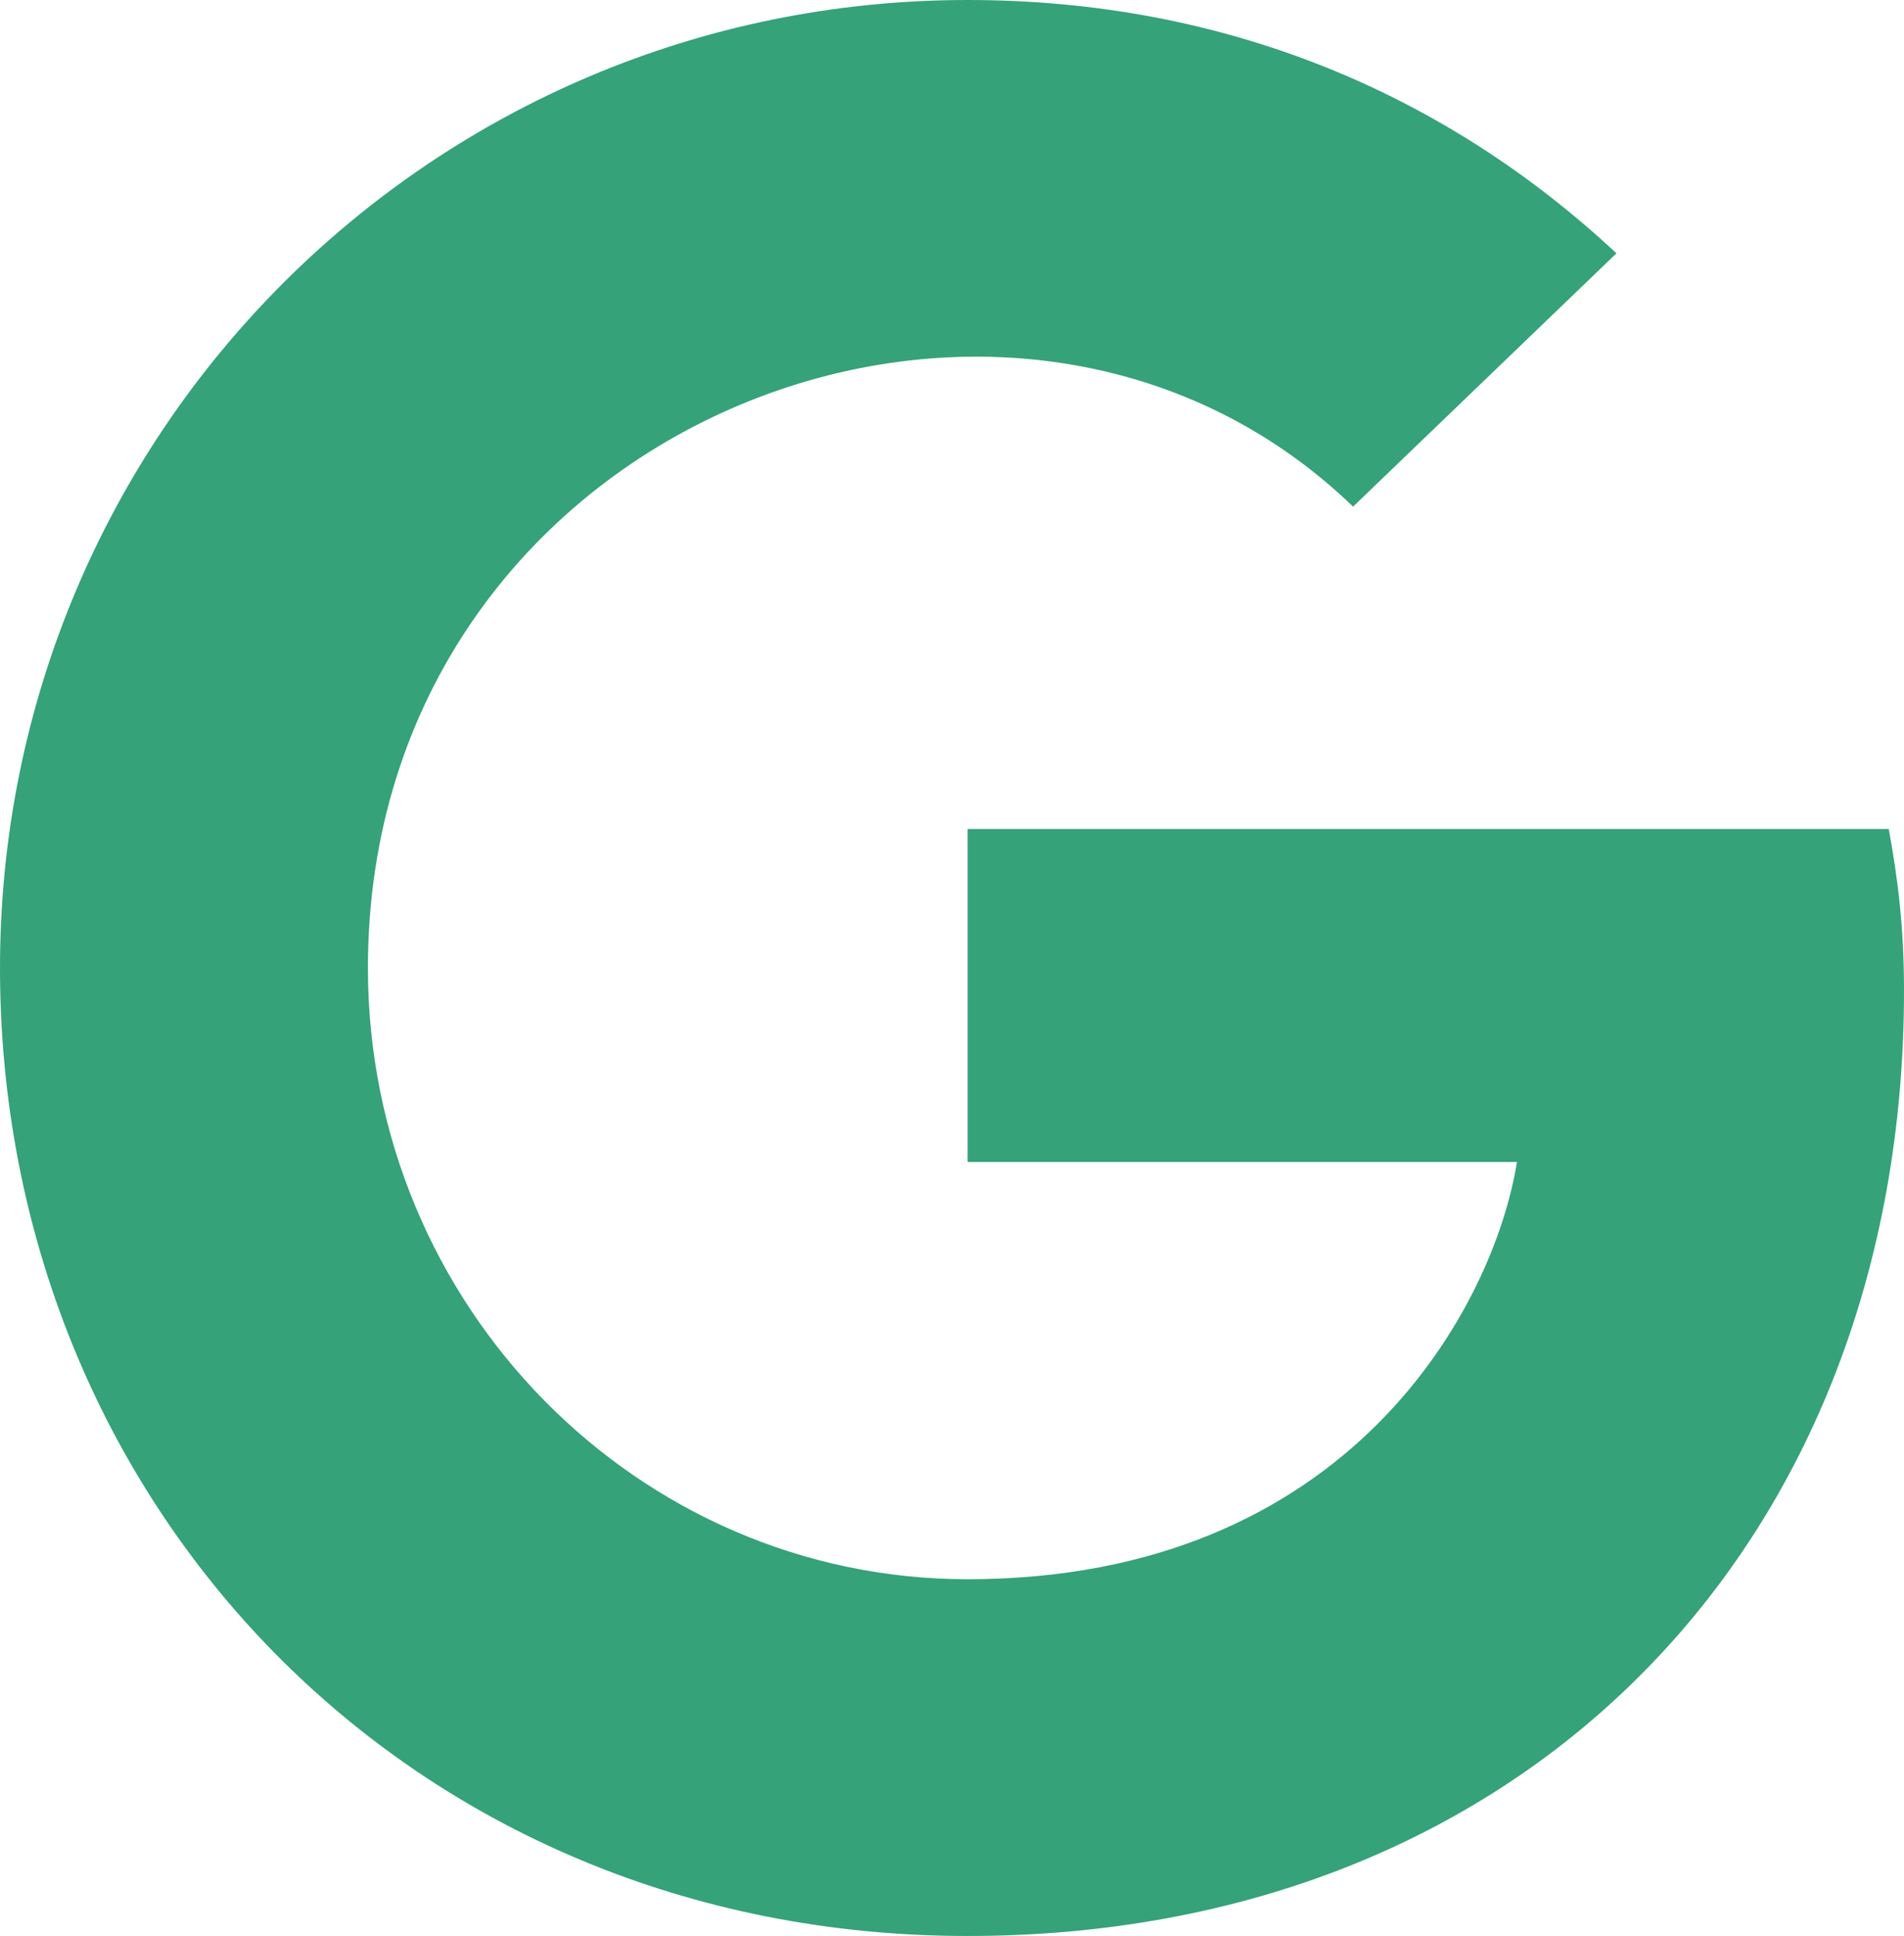 <?xml version="1.0" encoding="UTF-8"?>
<svg id="Ebene_1" data-name="Ebene 1" xmlns="http://www.w3.org/2000/svg" viewBox="0 0 488 496">
  <defs>
    <style>
      .cls-1 {
        fill: #35a27a;
      }
    </style>
  </defs>
  <path class="cls-1" d="M488,253.8c0,141.5-96.9,242.2-240,242.2S0,385.2,0,248,110.8,0,248,0c66.8,0,123,24.5,166.3,64.9l-67.5,64.9c-88.3-85.2-252.5-21.2-252.5,118.2,0,86.5,69.1,156.6,153.7,156.6,98.2,0,135-70.4,140.8-106.9h-140.8v-85.3h236.1c2.3,12.7,3.9,24.9,3.9,41.4h0Z"/>
</svg>
